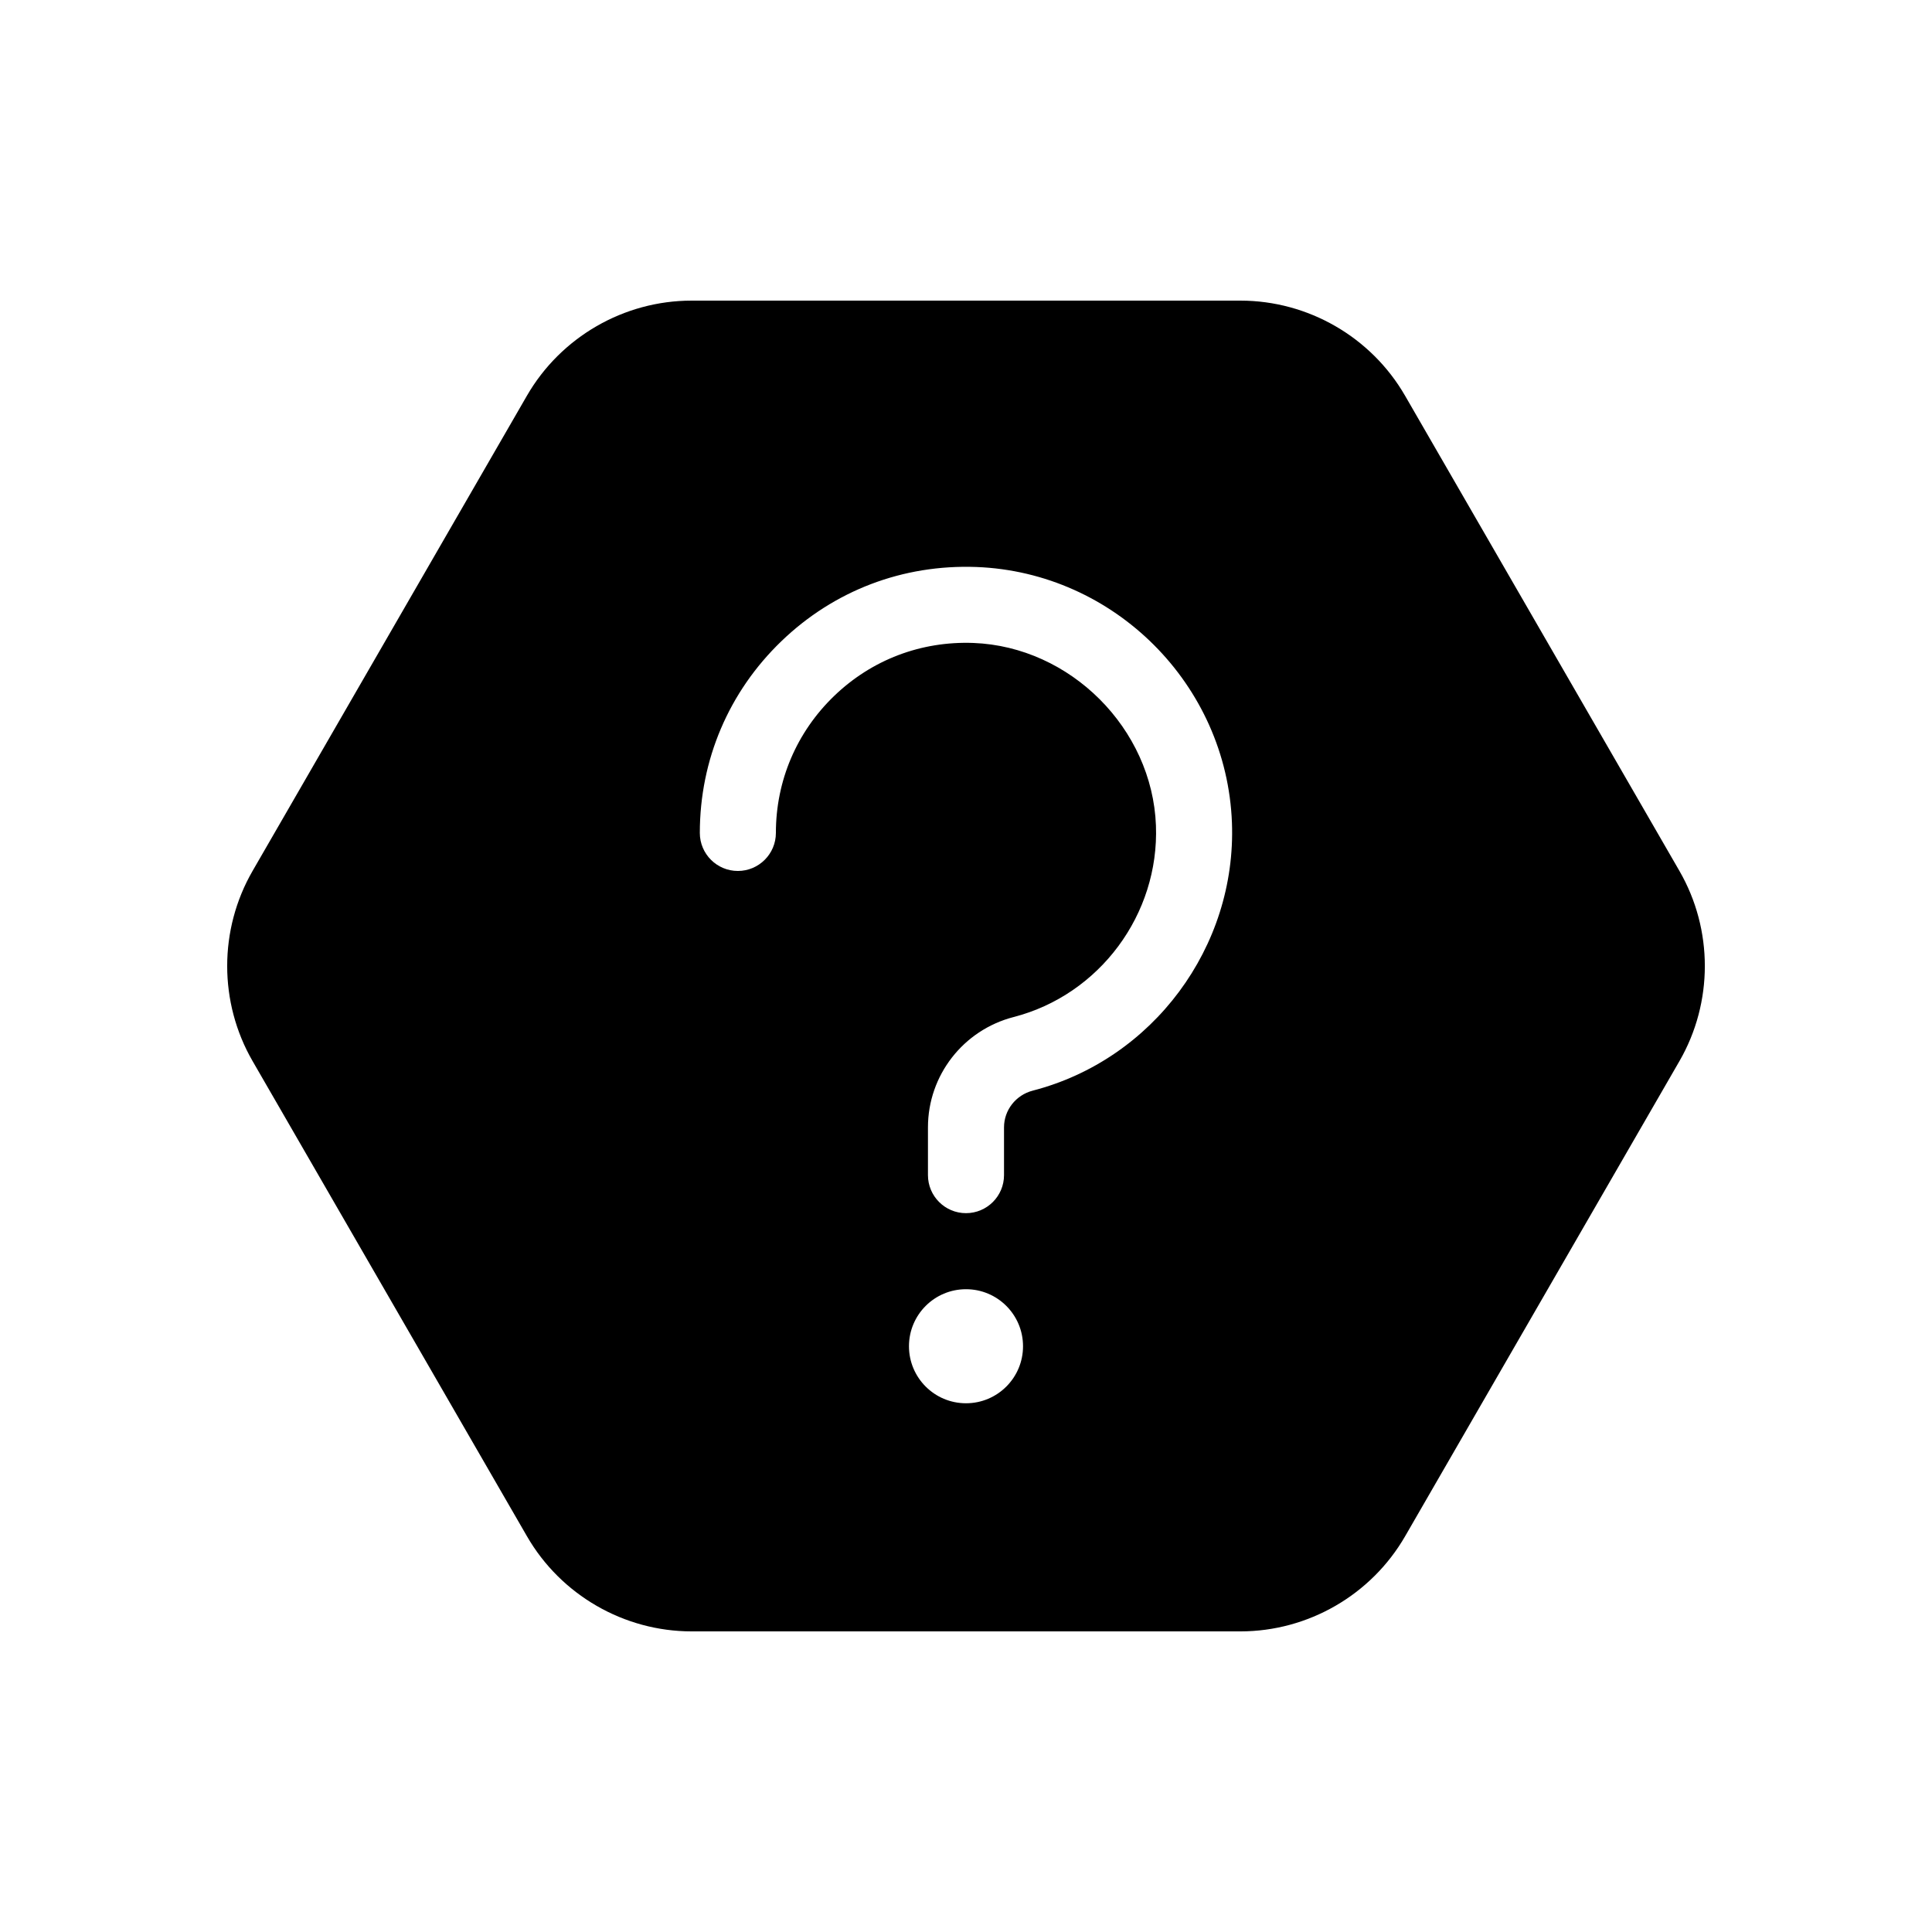 <?xml version="1.0" encoding="UTF-8"?>
<!-- Uploaded to: SVG Repo, www.svgrepo.com, Generator: SVG Repo Mixer Tools -->
<svg fill="#000000" width="800px" height="800px" version="1.1" viewBox="144 144 512 512" xmlns="http://www.w3.org/2000/svg">
 <path d="m589.07 374.81-72.719-125.95c-8.973-15.539-25.695-25.191-43.629-25.191h-145.44c-17.941 0-34.656 9.652-43.637 25.191l-72.711 125.95c-8.969 15.539-8.969 34.844 0 50.383l72.727 125.95c8.973 15.539 25.695 25.191 43.629 25.191h145.43c17.941 0 34.656-9.652 43.637-25.191l72.719-125.95c8.965-15.539 8.965-34.848-0.008-50.383zm-189.07 141.07c-8.348 0-15.113-6.766-15.113-15.113 0-8.348 6.766-15.113 15.113-15.113s15.113 6.766 15.113 15.113c0 8.348-6.766 15.113-15.113 15.113zm17.684-82.848c-4.481 1.16-7.609 5.16-7.609 9.73v12.66c0 5.562-4.516 10.078-10.078 10.078s-10.078-4.516-10.078-10.078v-12.66c0-13.766 9.34-25.789 22.723-29.242 22.738-5.875 38.594-27.215 37.695-50.758-0.973-25.695-22.672-47.395-48.371-48.371-13.887-0.52-26.957 4.457-36.91 14.047-9.949 9.586-15.438 22.48-15.438 36.297 0 5.562-4.516 10.078-10.078 10.078s-10.078-4.516-10.078-10.078c0-19.348 7.68-37.395 21.617-50.812 13.934-13.418 32.168-20.379 51.656-19.664 36.598 1.391 66.352 31.152 67.742 67.746 1.25 32.93-20.953 62.805-52.793 71.027z"/>
</svg>